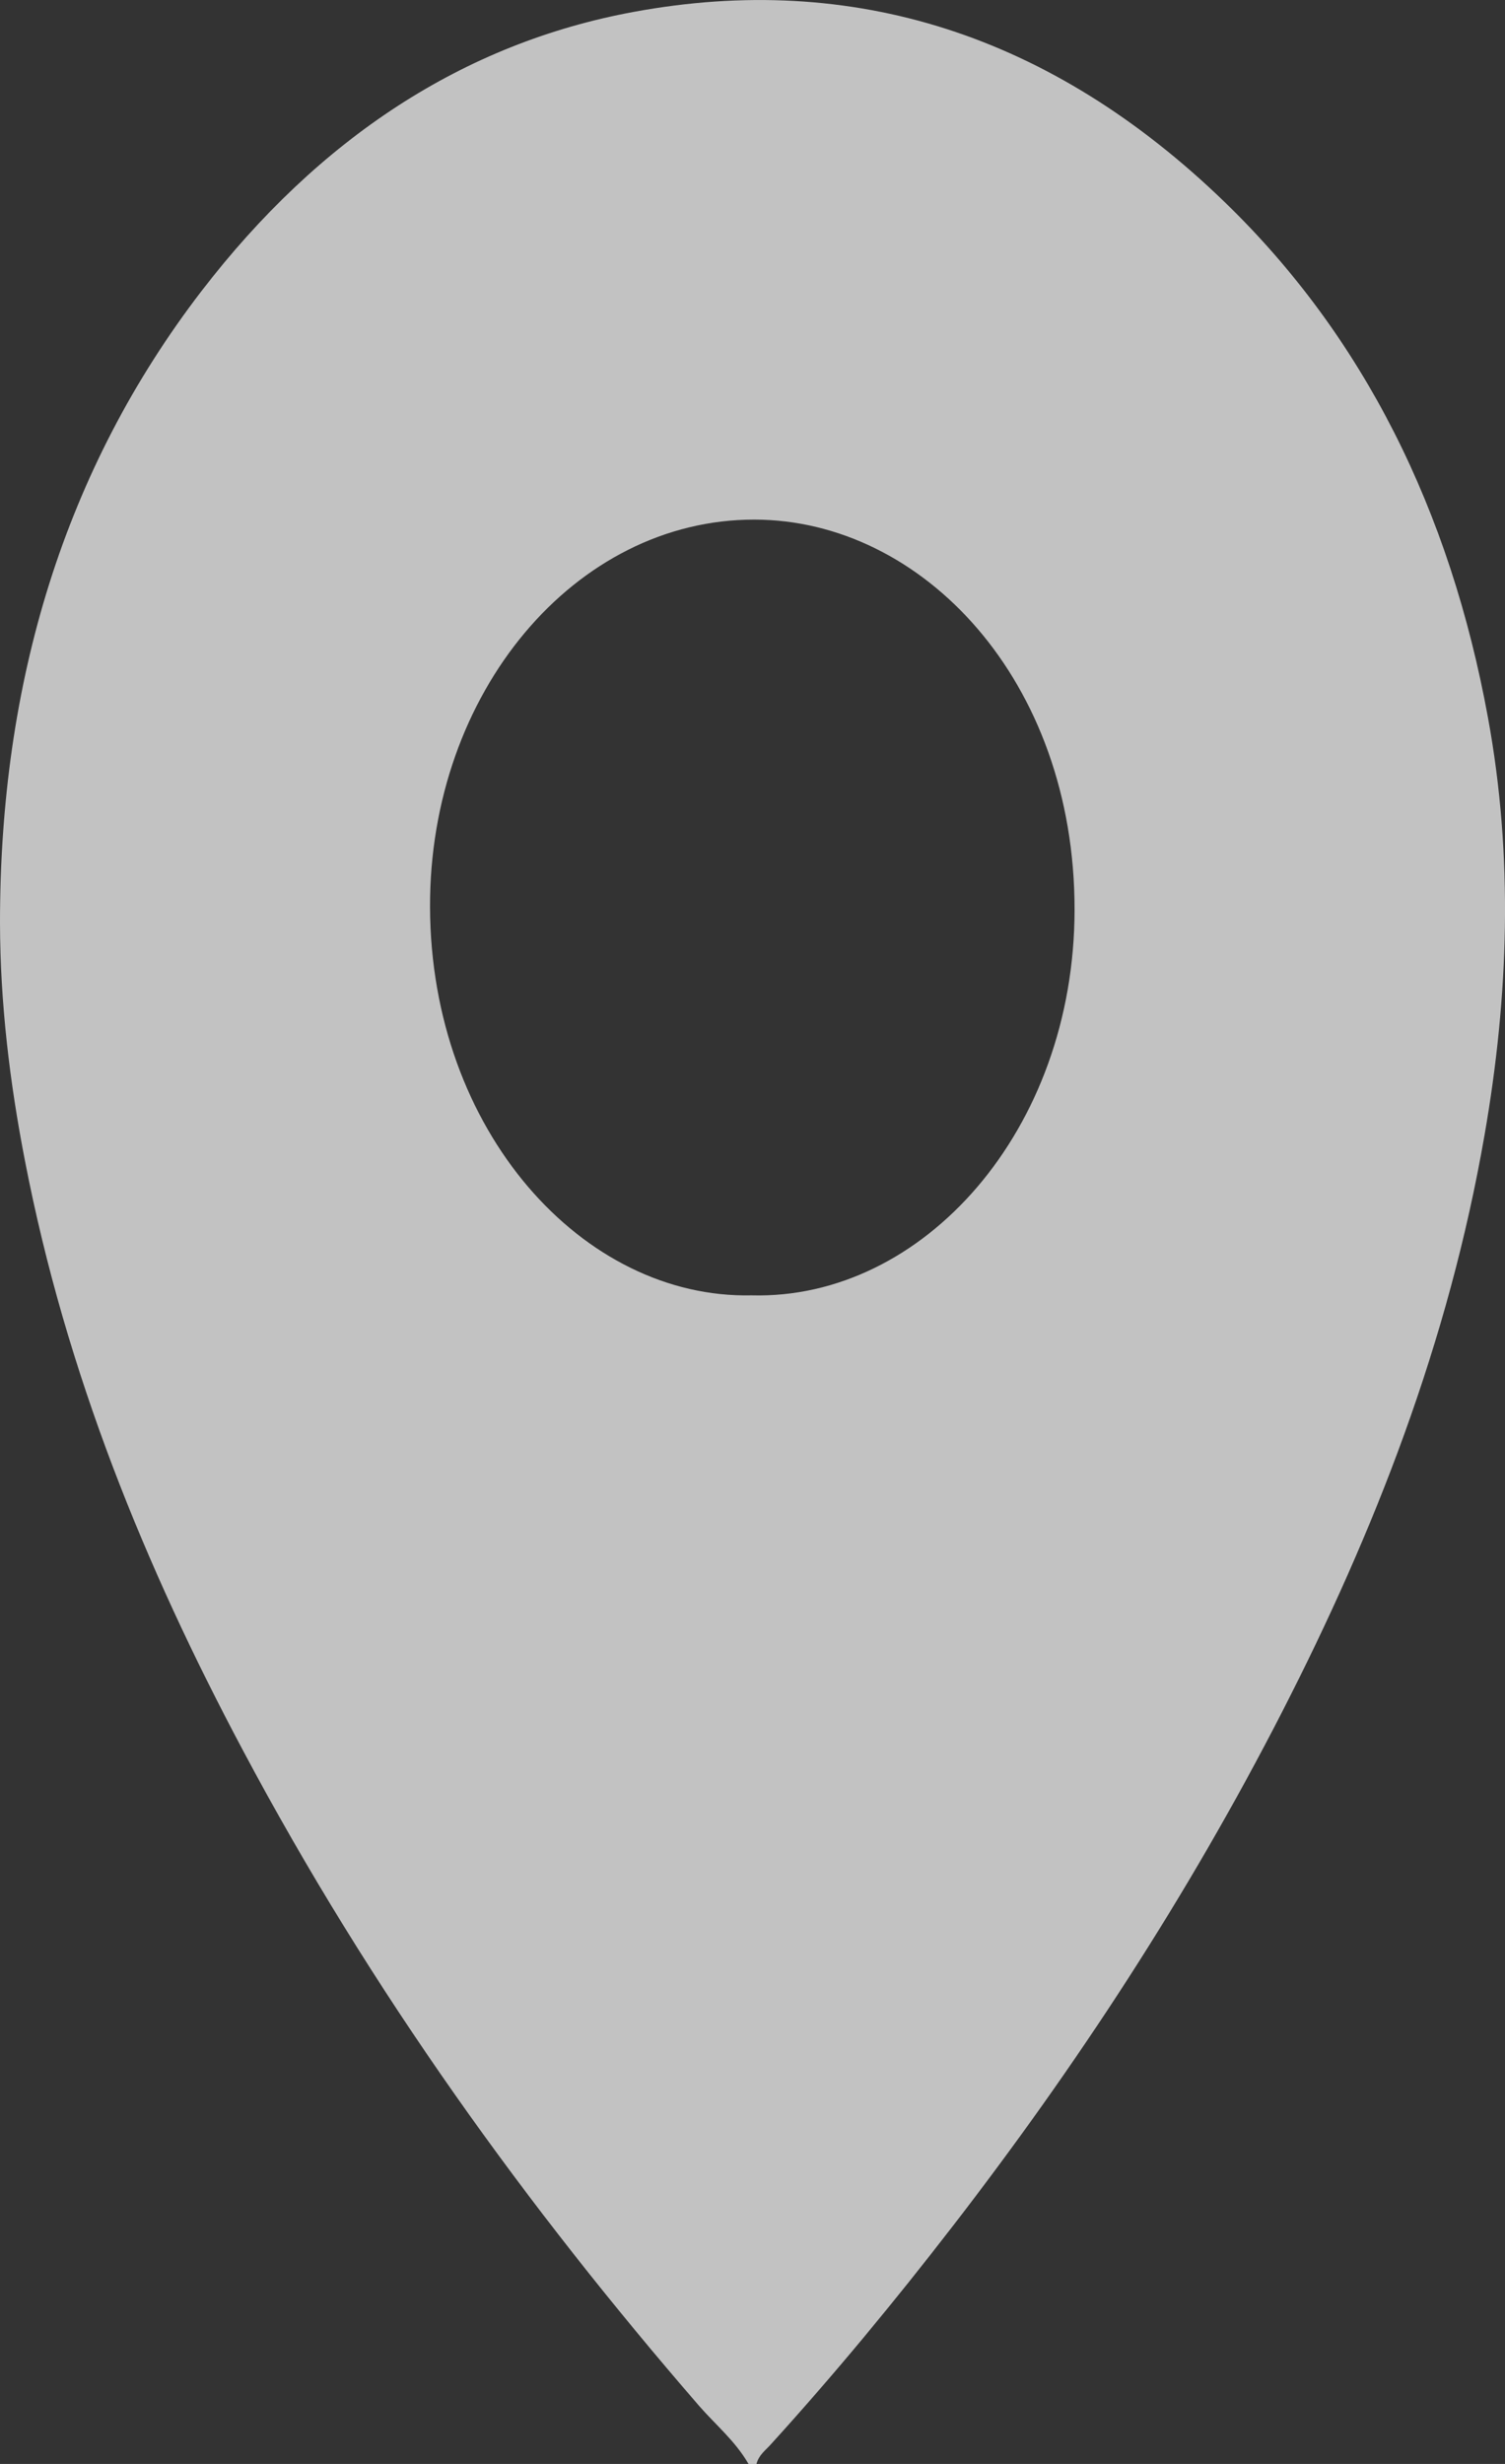 <svg width="11" height="18" viewBox="0 0 11 18" fill="none" xmlns="http://www.w3.org/2000/svg">
<rect x="0" y="0" width="11" height="18" fill="#333333" stroke="none"/>
<g clip-path="url(#clip0_1894_72)">
<path d="M10.876 5.245C10.598 3.723 9.963 2.456 8.954 1.479C7.686 0.251 6.232 -0.209 4.631 0.087C3.388 0.316 2.332 1.009 1.473 2.126C0.473 3.428 -0.001 4.979 2.15526e-06 6.742C0.001 7.327 0.071 7.907 0.182 8.478C0.484 10.037 1.062 11.447 1.774 12.784C2.715 14.553 3.852 16.124 5.109 17.575C5.231 17.715 5.373 17.831 5.471 18H5.529C5.546 17.934 5.595 17.901 5.633 17.858C6.096 17.349 6.538 16.814 6.965 16.261C7.864 15.097 8.679 13.856 9.373 12.502C10.045 11.19 10.587 9.81 10.851 8.289C11.027 7.277 11.062 6.26 10.876 5.245ZM5.493 9.463C4.262 9.49 3.149 8.263 3.143 6.628C3.138 5.059 4.204 3.794 5.514 3.796C6.741 3.797 7.855 4.97 7.854 6.645C7.853 8.258 6.745 9.497 5.493 9.463Z" fill="white" fill-opacity="0.7"/>
</g>
<defs>
<clipPath id="clip0_1894_72">
<rect width="11" height="18" fill="white"/>
</clipPath>
</defs>
</svg>
